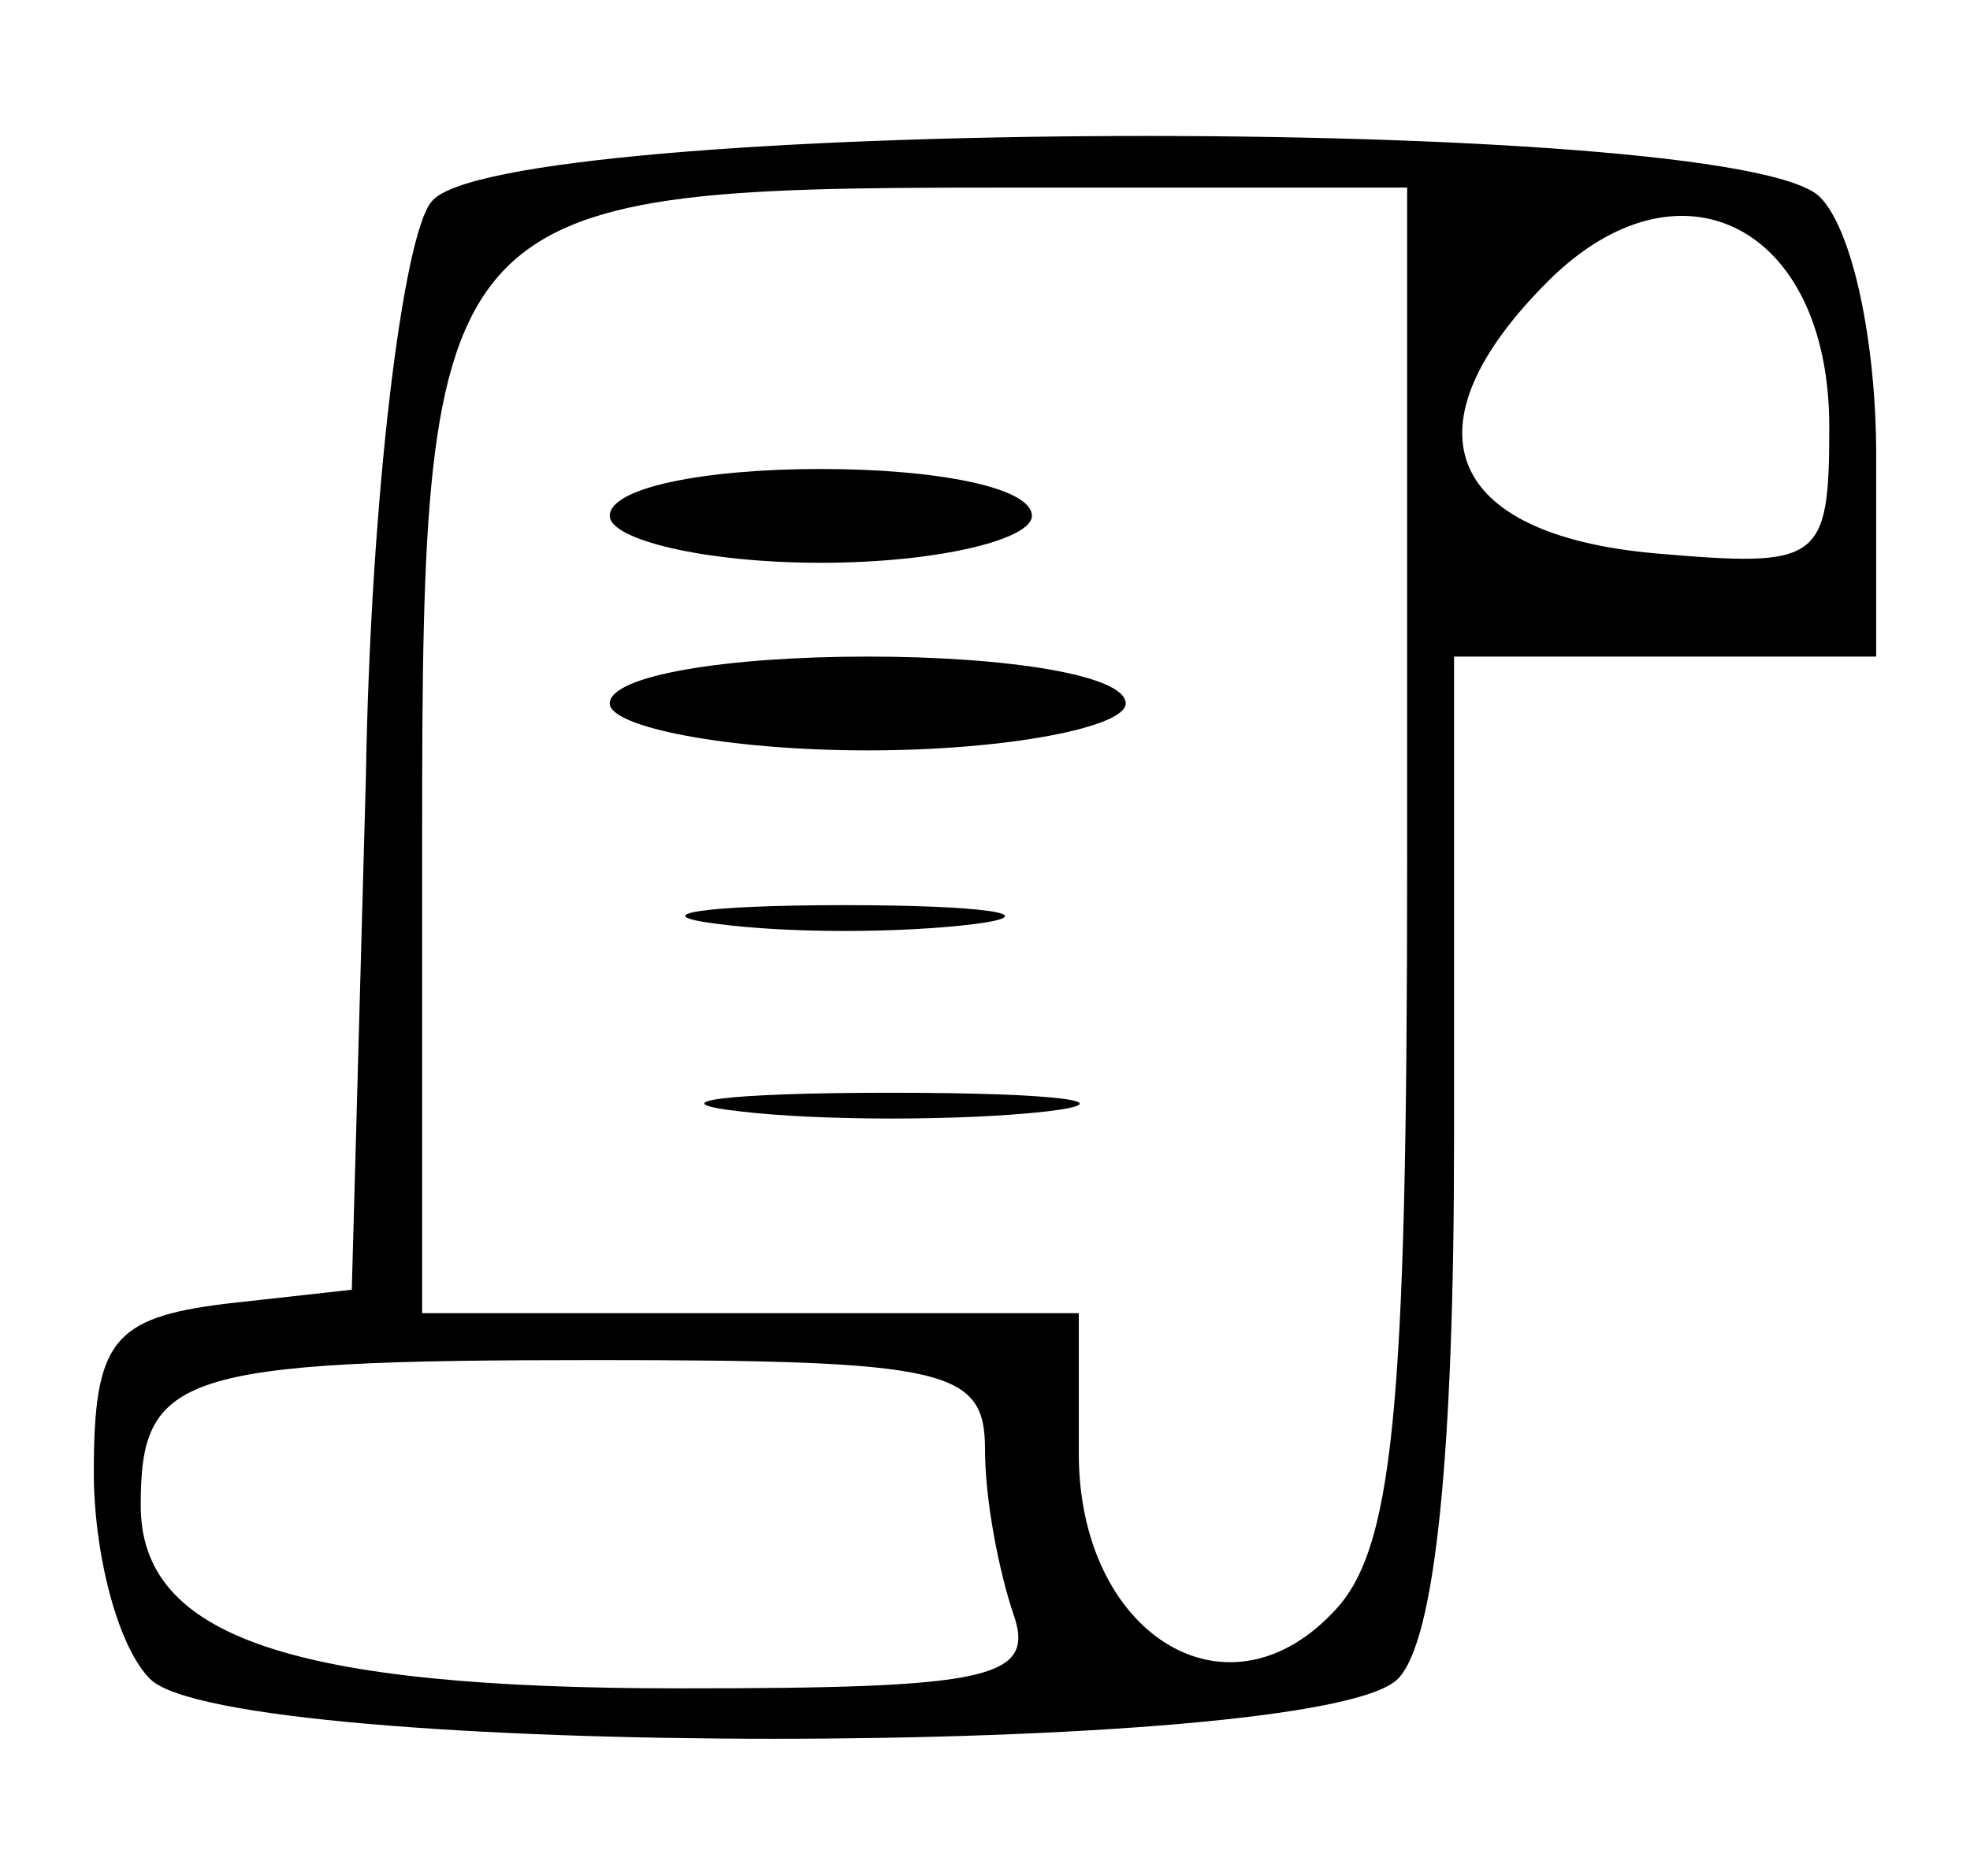 <?xml version="1.0" standalone="no"?>
<!DOCTYPE svg PUBLIC "-//W3C//DTD SVG 20010904//EN"
 "http://www.w3.org/TR/2001/REC-SVG-20010904/DTD/svg10.dtd">
<svg version="1.0" xmlns="http://www.w3.org/2000/svg"
 width="42pt" height="40pt" viewBox="0 0 42 40"
 preserveAspectRatio="xMidYMid meet">

<g transform="translate(0,40) scale(0.1,-0.1)"
fill="#000000" stroke="none">
<path d="M92 357 c-6 -7 -13 -62 -14 -123 l-3 -109 -27 -3 c-24 -3 -28 -8 -28
-36 0 -17 5 -37 12 -44 17 -17 249 -17 266 0 8 8 12 48 12 115 l0 103 45 0 45
0 0 43 c0 24 -5 48 -12 55 -18 18 -282 17 -296 -1z m208 -141 c0 -118 -3 -147
-16 -160 -23 -24 -54 -4 -54 34 l0 30 -70 0 -70 0 0 102 c0 134 3 138 122 138
l88 0 0 -144z m90 93 c0 -29 -2 -30 -37 -27 -45 4 -54 27 -23 58 28 28 60 12
60 -31z m-180 -218 c0 -11 3 -26 6 -35 5 -14 -5 -16 -71 -16 -83 0 -115 11
-115 39 0 28 8 31 97 31 75 0 83 -2 83 -19z"/>
<path d="M130 290 c0 -5 20 -10 45 -10 25 0 45 5 45 10 0 6 -20 10 -45 10 -25
0 -45 -4 -45 -10z"/>
<path d="M130 250 c0 -5 25 -10 55 -10 30 0 55 5 55 10 0 6 -25 10 -55 10 -30
0 -55 -4 -55 -10z"/>
<path d="M153 203 c15 -2 39 -2 55 0 15 2 2 4 -28 4 -30 0 -43 -2 -27 -4z"/>
<path d="M158 163 c17 -2 47 -2 65 0 17 2 3 4 -33 4 -36 0 -50 -2 -32 -4z"/>
</g>
</svg>
